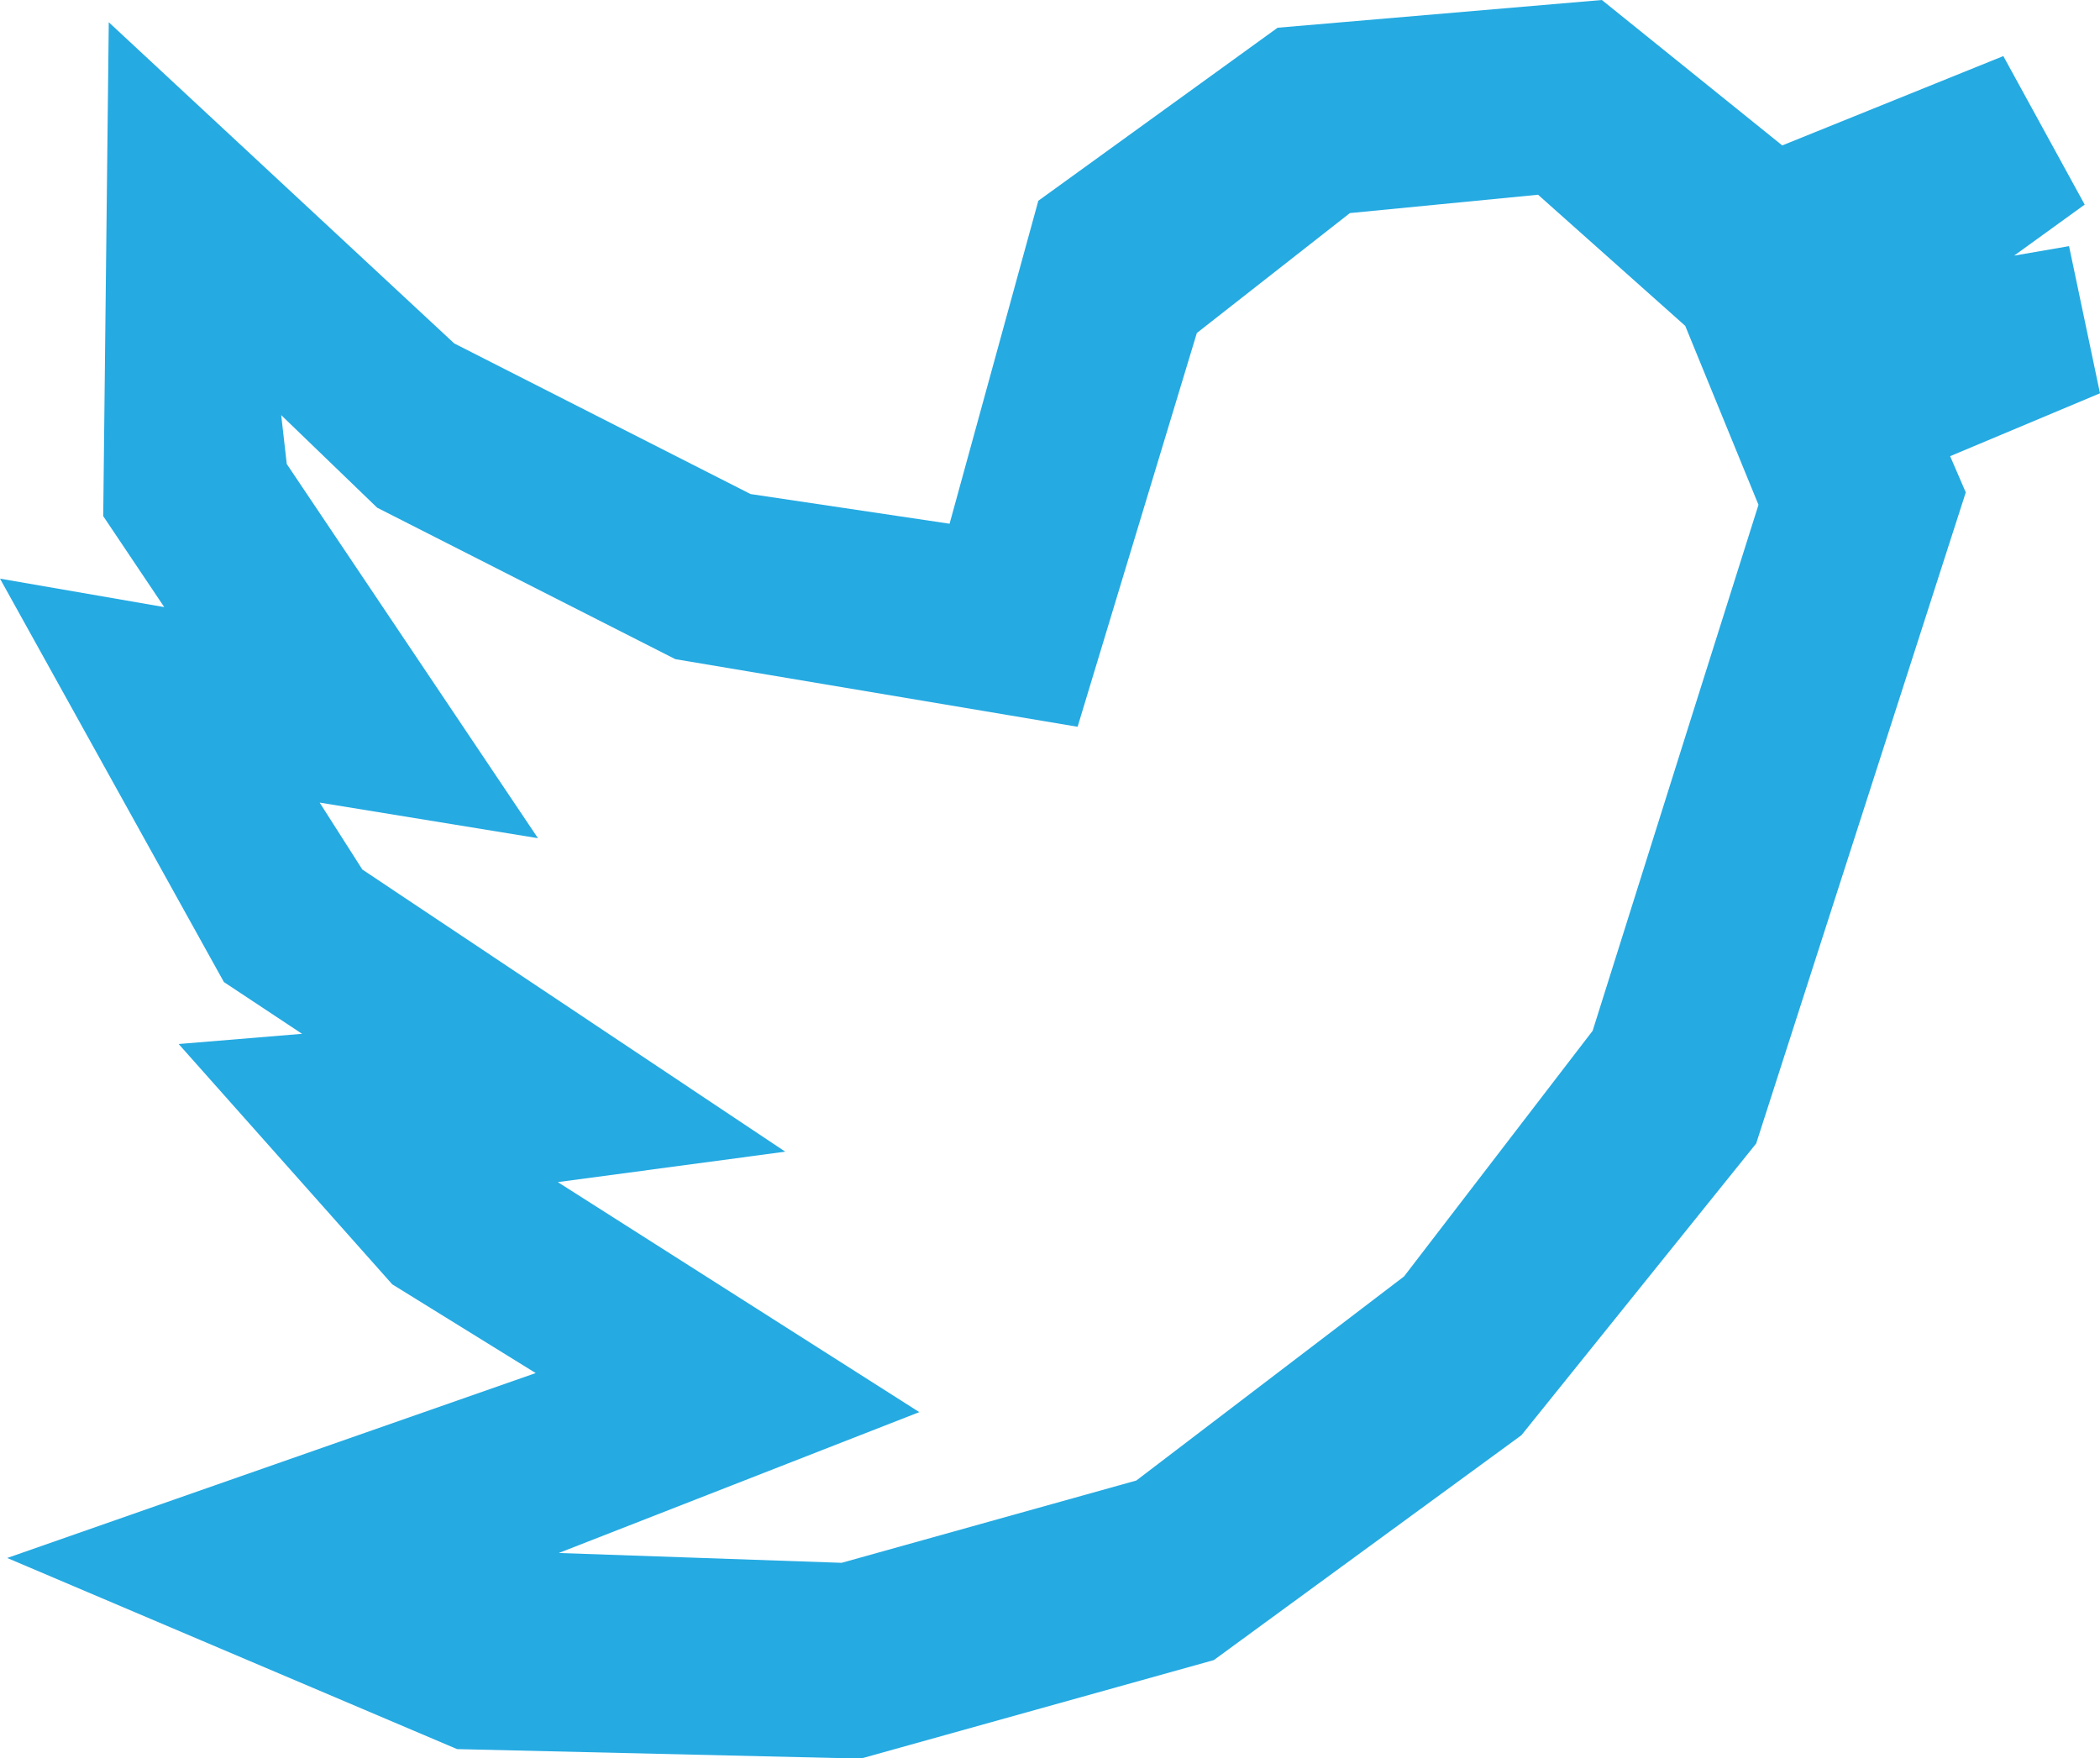 <svg xmlns="http://www.w3.org/2000/svg" width="37.861" height="31.703" viewBox="0 0 37.861 31.703">
  <path id="TW_B" d="M143.141,138.571l-.558-2.653-.99.171,1.272-.92-1.467-2.678-3.986,1.611-3.252-2.622-5.846.5L124,135.1l-1.6,5.823-3.588-.535-5.343-2.716-6.228-5.791-.1,8.905,1.1,1.64-2.961-.513,4.037,7.274,1.409.933-2.225.184,3.851,4.333,2.586,1.6-9.528,3.334,8.111,3.446,7.278.171,6.365-1.776,5.545-4.054,4.233-5.26,3.779-11.74-.282-.653Zm-27.787,20.91,6.5-2.54-6.517-4.147,4.1-.549-7.624-5.087-.77-1.207,3.936.642-4.529-6.747-.1-.881,1.73,1.669,5.376,2.731,7.252,1.219,2.15-7.1,2.759-2.162,3.393-.331,2.653,2.364,1.321,3.227-1.2,3.8-1.79,5.683-3.4,4.429-4.827,3.68-5.313,1.484Z" transform="translate(-105.28 -131.48)" fill="#25aae2"/>
</svg>
